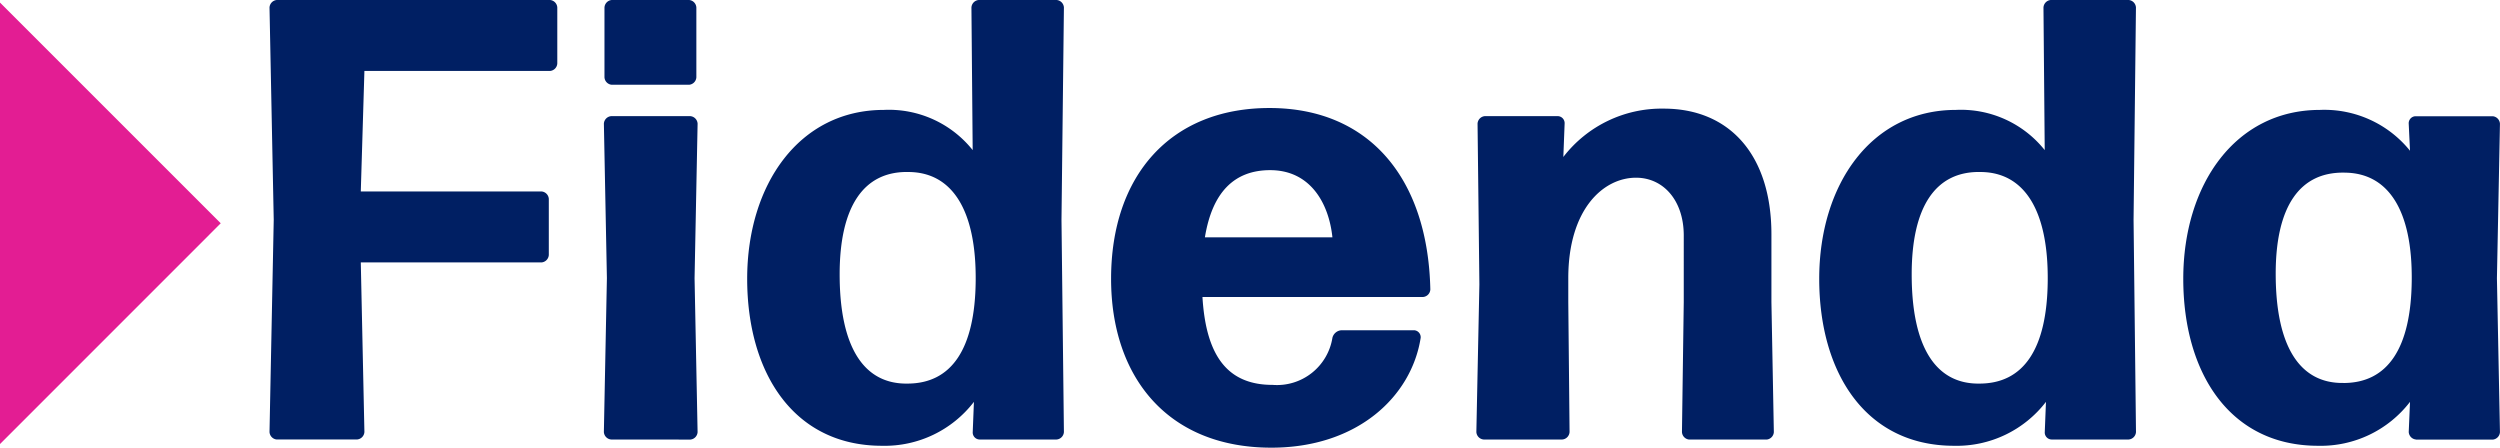 <svg xmlns="http://www.w3.org/2000/svg" width="195" height="34.917" viewBox="0 0 195 34.917">
  <g id="Layer_1" data-name="Layer 1" transform="translate(0 -53.416)">
    <g id="Group_686" data-name="Group 686" transform="translate(0 53.416)">
      <path id="Path_1147" data-name="Path 1147" d="M68.295,34.281a.621.621,0,0,1-.565-.587l.329-16.552L67.73.59A.621.621,0,0,1,68.295,0H89.612a.621.621,0,0,1,.565.59V4.947a.618.618,0,0,1-.565.587H75.132l-.282,9.4h14.1a.618.618,0,0,1,.565.587v4.358a.621.621,0,0,1-.565.59H74.85l.282,13.222a.621.621,0,0,1-.565.587H68.295Z" transform="translate(-46.708 0)" fill="#001f63"/>
      <path id="Path_1148" data-name="Path 1148" d="M152.371,6.611a.618.618,0,0,1-.565-.587V.59a.621.621,0,0,1,.565-.59h6.037a.621.621,0,0,1,.565.59V6.024a.618.618,0,0,1-.565.587Zm-.047,27.67a.621.621,0,0,1-.565-.587l.236-12L151.76,9.65a.621.621,0,0,1,.565-.59h6.18a.621.621,0,0,1,.565.59L158.833,21.7l.236,12a.621.621,0,0,1-.565.587Z" transform="translate(-104.657 0)" fill="#001f63"/>
      <path id="Path_1149" data-name="Path 1149" d="M200.266,29.92c3.442,0,5.283-2.694,5.329-8.033.047-5.435-1.791-8.424-5.189-8.47-3.585-.1-5.422,2.744-5.422,7.983,0,5.68,1.887,8.569,5.283,8.52m5.615,4.361a.547.547,0,0,1-.518-.587l.093-2.35a8.776,8.776,0,0,1-7.17,3.427c-6.884,0-10.516-5.68-10.516-13.026s4.057-13.172,10.658-13.172a8.363,8.363,0,0,1,6.931,3.135L205.263.59a.621.621,0,0,1,.565-.59h6.083a.621.621,0,0,1,.565.59l-.189,16.552.189,16.552a.621.621,0,0,1-.565.587h-6.037Z" transform="translate(-129.491 0)" fill="#001f63"/>
      <path id="Path_1150" data-name="Path 1150" d="M291.646,31.988c-2.831,0-4.528,1.763-5.093,5.242H296.5c-.282-2.694-1.744-5.242-4.857-5.242m11.223,12.486a.547.547,0,0,1,.518.587c-.708,4.553-4.9,8.573-11.648,8.573-8.113,0-12.5-5.534-12.5-13.172,0-8.033,4.621-13.321,12.356-13.321s12.356,5.435,12.545,14.153a.618.618,0,0,1-.565.587H286.363c.282,4.752,2.073,6.856,5.469,6.856a4.38,4.38,0,0,0,4.668-3.675.773.773,0,0,1,.754-.587h5.612Z" transform="translate(-192.571 -18.716)" fill="#001f63"/>
      <path id="Path_1151" data-name="Path 1151" d="M371.585,53.108a.621.621,0,0,1-.565-.587l.236-11.509-.143-12.536a.621.621,0,0,1,.565-.59h5.708a.548.548,0,0,1,.518.59l-.1,2.595a9.674,9.674,0,0,1,7.831-3.771c5.14,0,8.4,3.622,8.4,9.8v5.289l.189,10.137a.621.621,0,0,1-.565.587h-6.037a.621.621,0,0,1-.565-.587l.14-10.137V37.195c0-2.744-1.6-4.507-3.724-4.507-2.548,0-5.283,2.449-5.283,7.837v1.859l.1,10.137a.621.621,0,0,1-.565.587h-6.13Z" transform="translate(-255.864 -18.827)" fill="#001f63"/>
      <path id="Path_1152" data-name="Path 1152" d="M469.676,29.92c3.442,0,5.283-2.694,5.329-8.033.047-5.435-1.791-8.424-5.189-8.47-3.585-.1-5.422,2.744-5.422,7.983,0,5.68,1.887,8.569,5.283,8.52m5.615,4.361a.547.547,0,0,1-.518-.587l.093-2.35a8.776,8.776,0,0,1-7.17,3.427c-6.884,0-10.516-5.68-10.516-13.026s4.057-13.172,10.658-13.172a8.363,8.363,0,0,1,6.931,3.135L474.673.59a.621.621,0,0,1,.565-.59h6.083a.621.621,0,0,1,.565.59L481.7,17.142l.189,16.552a.621.621,0,0,1-.565.587h-6.037Z" transform="translate(-315.282 0)" fill="#001f63"/>
      <path id="Path_1153" data-name="Path 1153" d="M561.156,48.921c3.442,0,5.283-2.694,5.329-8.033.047-5.388-1.791-8.324-5.186-8.374-3.585-.1-5.425,2.694-5.425,7.884,0,5.68,1.887,8.569,5.283,8.52m5.658,4.41a.621.621,0,0,1-.565-.587l.1-2.35a8.776,8.776,0,0,1-7.17,3.427c-6.884,0-10.516-5.68-10.516-13.026s4.057-13.172,10.658-13.172a8.584,8.584,0,0,1,7.027,3.184l-.1-2.1a.548.548,0,0,1,.518-.59H572.8a.621.621,0,0,1,.565.59l-.236,12.046.236,12a.621.621,0,0,1-.565.587h-5.99Z" transform="translate(-378.369 -19.047)" fill="#001f63"/>
      <path id="Path_1154" data-name="Path 1154" d="M0,35.083l17.217-17.22L0,.65Z" transform="translate(0 -0.448)" fill="#e31d93"/>
    </g>
  </g>
</svg>
